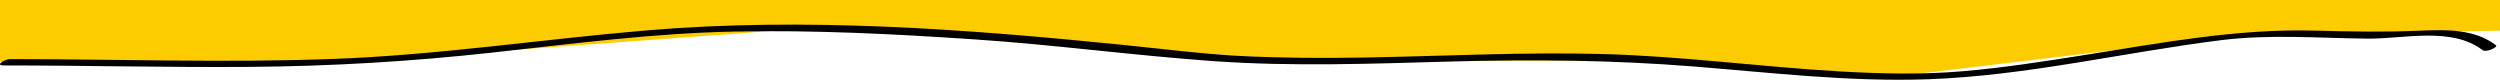 <?xml version="1.0" encoding="utf-8"?>
<!-- Generator: Adobe Illustrator 17.0.0, SVG Export Plug-In . SVG Version: 6.00 Build 0)  -->
<!DOCTYPE svg PUBLIC "-//W3C//DTD SVG 1.1//EN" "http://www.w3.org/Graphics/SVG/1.1/DTD/svg11.dtd">
<svg version="1.1" id="Layer_1" xmlns="http://www.w3.org/2000/svg" xmlns:xlink="http://www.w3.org/1999/xlink" x="0px" y="0px"
	 width="1028.136px" height="32.799px" viewBox="0 0 1028.136 32.799" enable-background="new 0 0 1028.136 32.799"
	 xml:space="preserve">
<g>
	<polygon fill="#FCCB00" points="0,0 0,25.609 155.73,24.609 332.73,11.609 543.73,25.115 683.788,24.836 778.73,31.529 
		919.73,14.609 1028.136,12.609 1028.136,0 	"/>
	<g>
		<path d="M1.51,26.906c33.554,0.017,67.103,0.843,100.658,0.604c33.511-0.239,66.808-2.201,100.116-5.866
			c33.014-3.632,65.986-7.958,99.233-8.661c33.227-0.702,66.614,1.011,99.755,3.247c32.784,2.212,65.368,6.63,98.123,8.931
			c32.441,2.279,65.025,1.032,97.493,0.135c33.388-0.922,66.417-0.616,99.717,2.051c32.081,2.569,64.109,6.381,96.351,5.247
			c40.398-1.42,80.313-11.045,120.338-16.06c20.165-2.527,40.278-0.839,60.512-0.651c14.878,0.139,34.416-5.018,47.202,4.753
			c1.366,1.044,6.516-1.232,5.439-2.055c-8.761-6.695-20.565-6.437-31.055-5.974c-14.508,0.64-28.826,0.391-43.346-0.014
			c-31.926-0.891-63.144,5.046-94.561,10.003c-16.698,2.635-33.465,5.27-50.316,6.704c-16.787,1.429-33.683,1.041-50.483,0.076
			c-32.517-1.867-64.85-6.273-97.427-7.152c-32.528-0.878-65.058,0.84-97.575,1.425c-16.911,0.304-33.827,0.242-50.722-0.599
			c-16.373-0.815-32.615-2.926-48.916-4.569c-64.753-6.527-130.892-11.484-195.888-5.998
			c-43.184,3.645-85.979,10.187-129.341,11.768c-44.273,1.614-88.584,0.082-132.868,0.06C2.234,24.31-2.362,26.904,1.51,26.906
			L1.51,26.906z"/>
	</g>
</g>
</svg>
